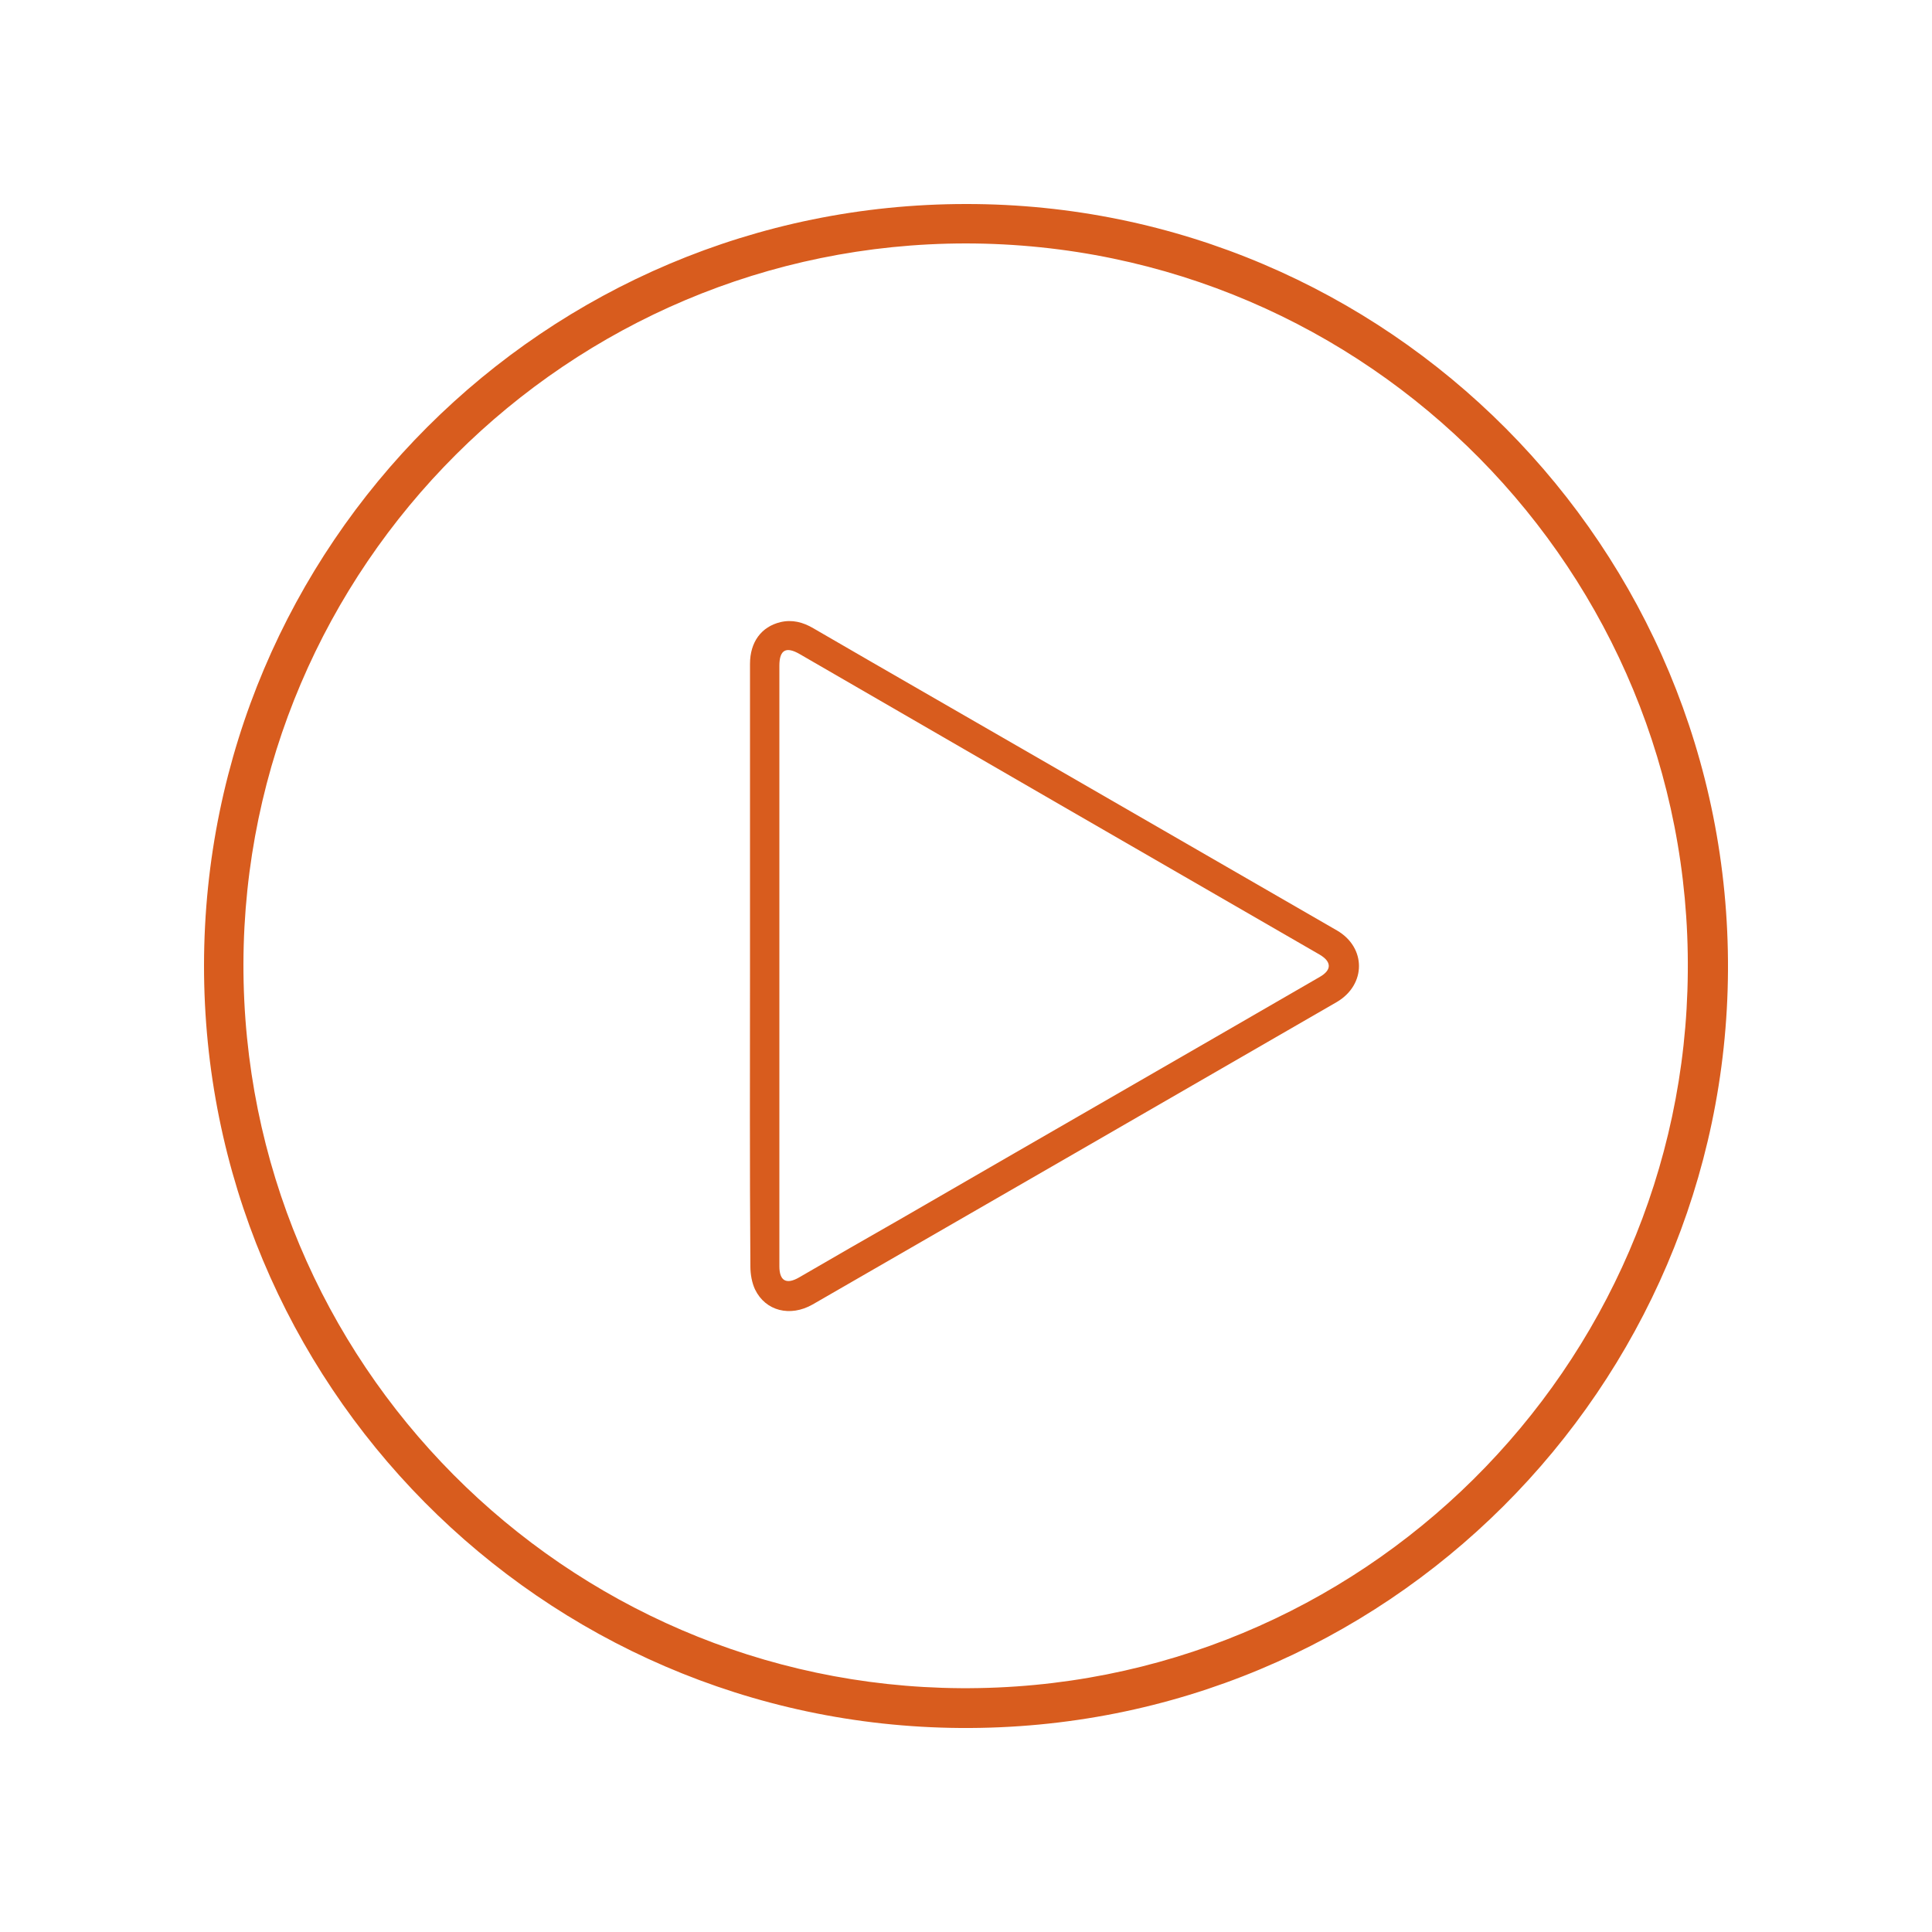 <?xml version="1.0" encoding="utf-8"?>
<!-- Generator: Adobe Illustrator 28.0.0, SVG Export Plug-In . SVG Version: 6.00 Build 0)  -->
<svg version="1.1" id="Layer_1" xmlns="http://www.w3.org/2000/svg" xmlns:xlink="http://www.w3.org/1999/xlink" x="0px" y="0px"
	 viewBox="0 0 500 500" style="enable-background:new 0 0 500 500;" xml:space="preserve">
<style type="text/css">
	.st0{fill:#D85C1E;}
</style>
<g>
	<path class="st0" d="M250,52.8c109.1-0.1,197.8,88.9,197.2,198.4c-0.6,107.5-88.2,196.8-198.7,196C139.9,446.4,52.7,358,52.8,249.8
		C52.9,141,141.1,52.8,250,52.8z M250,63C147,63,63.3,146.6,63,249.4c-0.2,103.4,83.3,186.8,185.6,187.5
		c103.8,0.7,187.4-83.1,188.2-185.3C437.8,148.2,354.2,63.1,250,63z"/>
	<path class="st0" d="M194.1,249.9c0-26,0-52.1,0-78.1c0-5.6,2.9-9.6,7.9-10.8c3-0.7,5.8,0,8.5,1.6c19.8,11.5,39.7,22.9,59.6,34.4
		c25.3,14.6,50.6,29.2,75.9,43.8c7.6,4.4,7.6,14,0,18.5c-45.2,26.1-90.4,52.2-135.7,78.3c-5.8,3.3-12.2,1.7-14.9-3.9
		c-0.8-1.7-1.2-3.9-1.2-5.9C194,301.8,194.1,275.8,194.1,249.9z M201.7,249.8c0,26,0,52,0,77.9c0,3.8,1.8,4.8,5.1,2.9
		c8.8-5.1,17.6-10.2,26.4-15.2c36.1-20.9,72.3-41.7,108.4-62.6c3.1-1.8,3-3.9,0-5.7c-44.9-25.9-89.7-51.8-134.6-77.8
		c-3.6-2.1-5.3-1.1-5.3,3C201.7,198.2,201.7,224,201.7,249.8z"/>
</g>
</svg>
